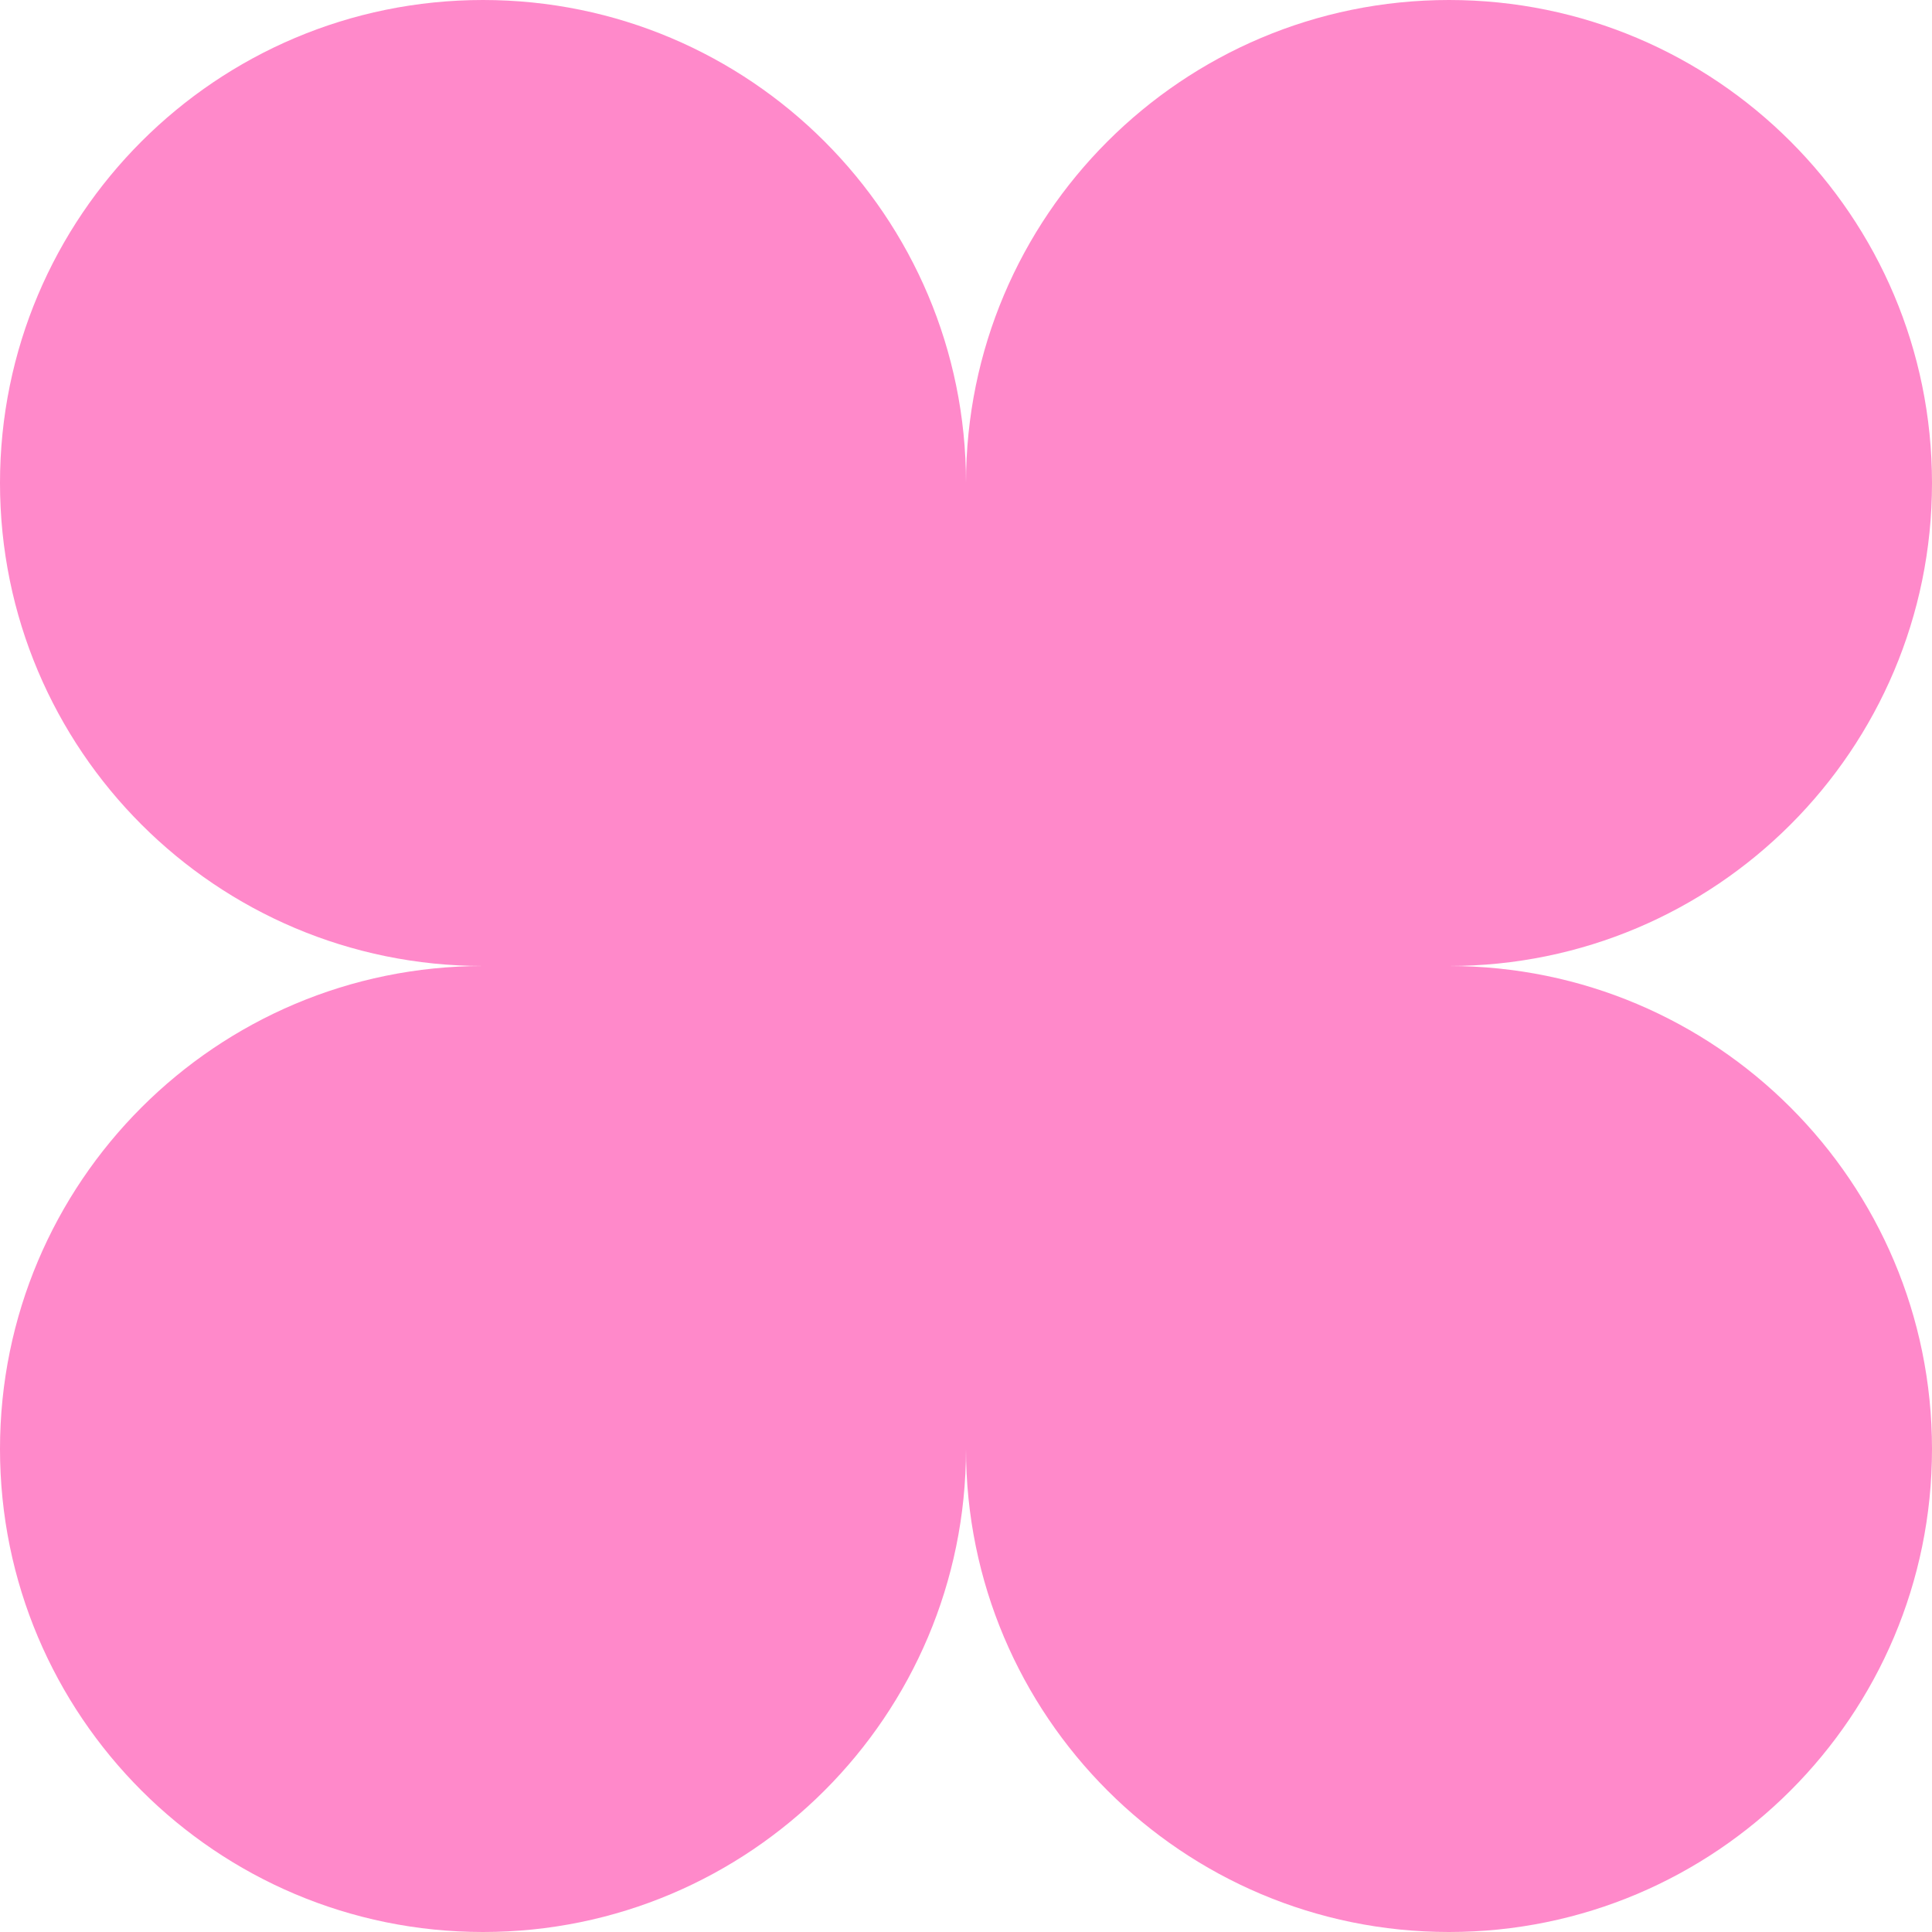 <svg width="51" height="51" viewBox="0 0 51 51" fill="none" xmlns="http://www.w3.org/2000/svg">
<path d="M25.5 12.75C25.5 5.708 31.208 5.5732e-07 38.25 5.5732e-07C45.292 5.5732e-07 51 5.708 51 12.75C51 19.792 45.292 25.5 38.25 25.5H25.5V12.75Z" fill="#FF89CA"/>
<path d="M12.75 25.5C5.708 25.5 3.07799e-07 19.792 0 12.75C-3.07799e-07 5.708 5.708 3.07799e-07 12.75 0C19.792 -3.07799e-07 25.5 5.708 25.5 12.75V25.5H12.75Z" fill="#FF89CA"/>
<path d="M25.5 38.25C25.5 45.292 19.792 51 12.75 51C5.708 51 1.05636e-06 45.292 1.67196e-06 38.25C2.28756e-06 31.208 5.708 25.5 12.75 25.5H25.5L25.5 38.25Z" fill="#FF89CA"/>
<path d="M38.25 25.5C45.292 25.5 51 31.208 51 38.25C51 45.292 45.292 51 38.25 51C31.208 51 25.5 45.292 25.5 38.25L25.5 25.5H38.25Z" fill="#FF89CA"/>
</svg>
